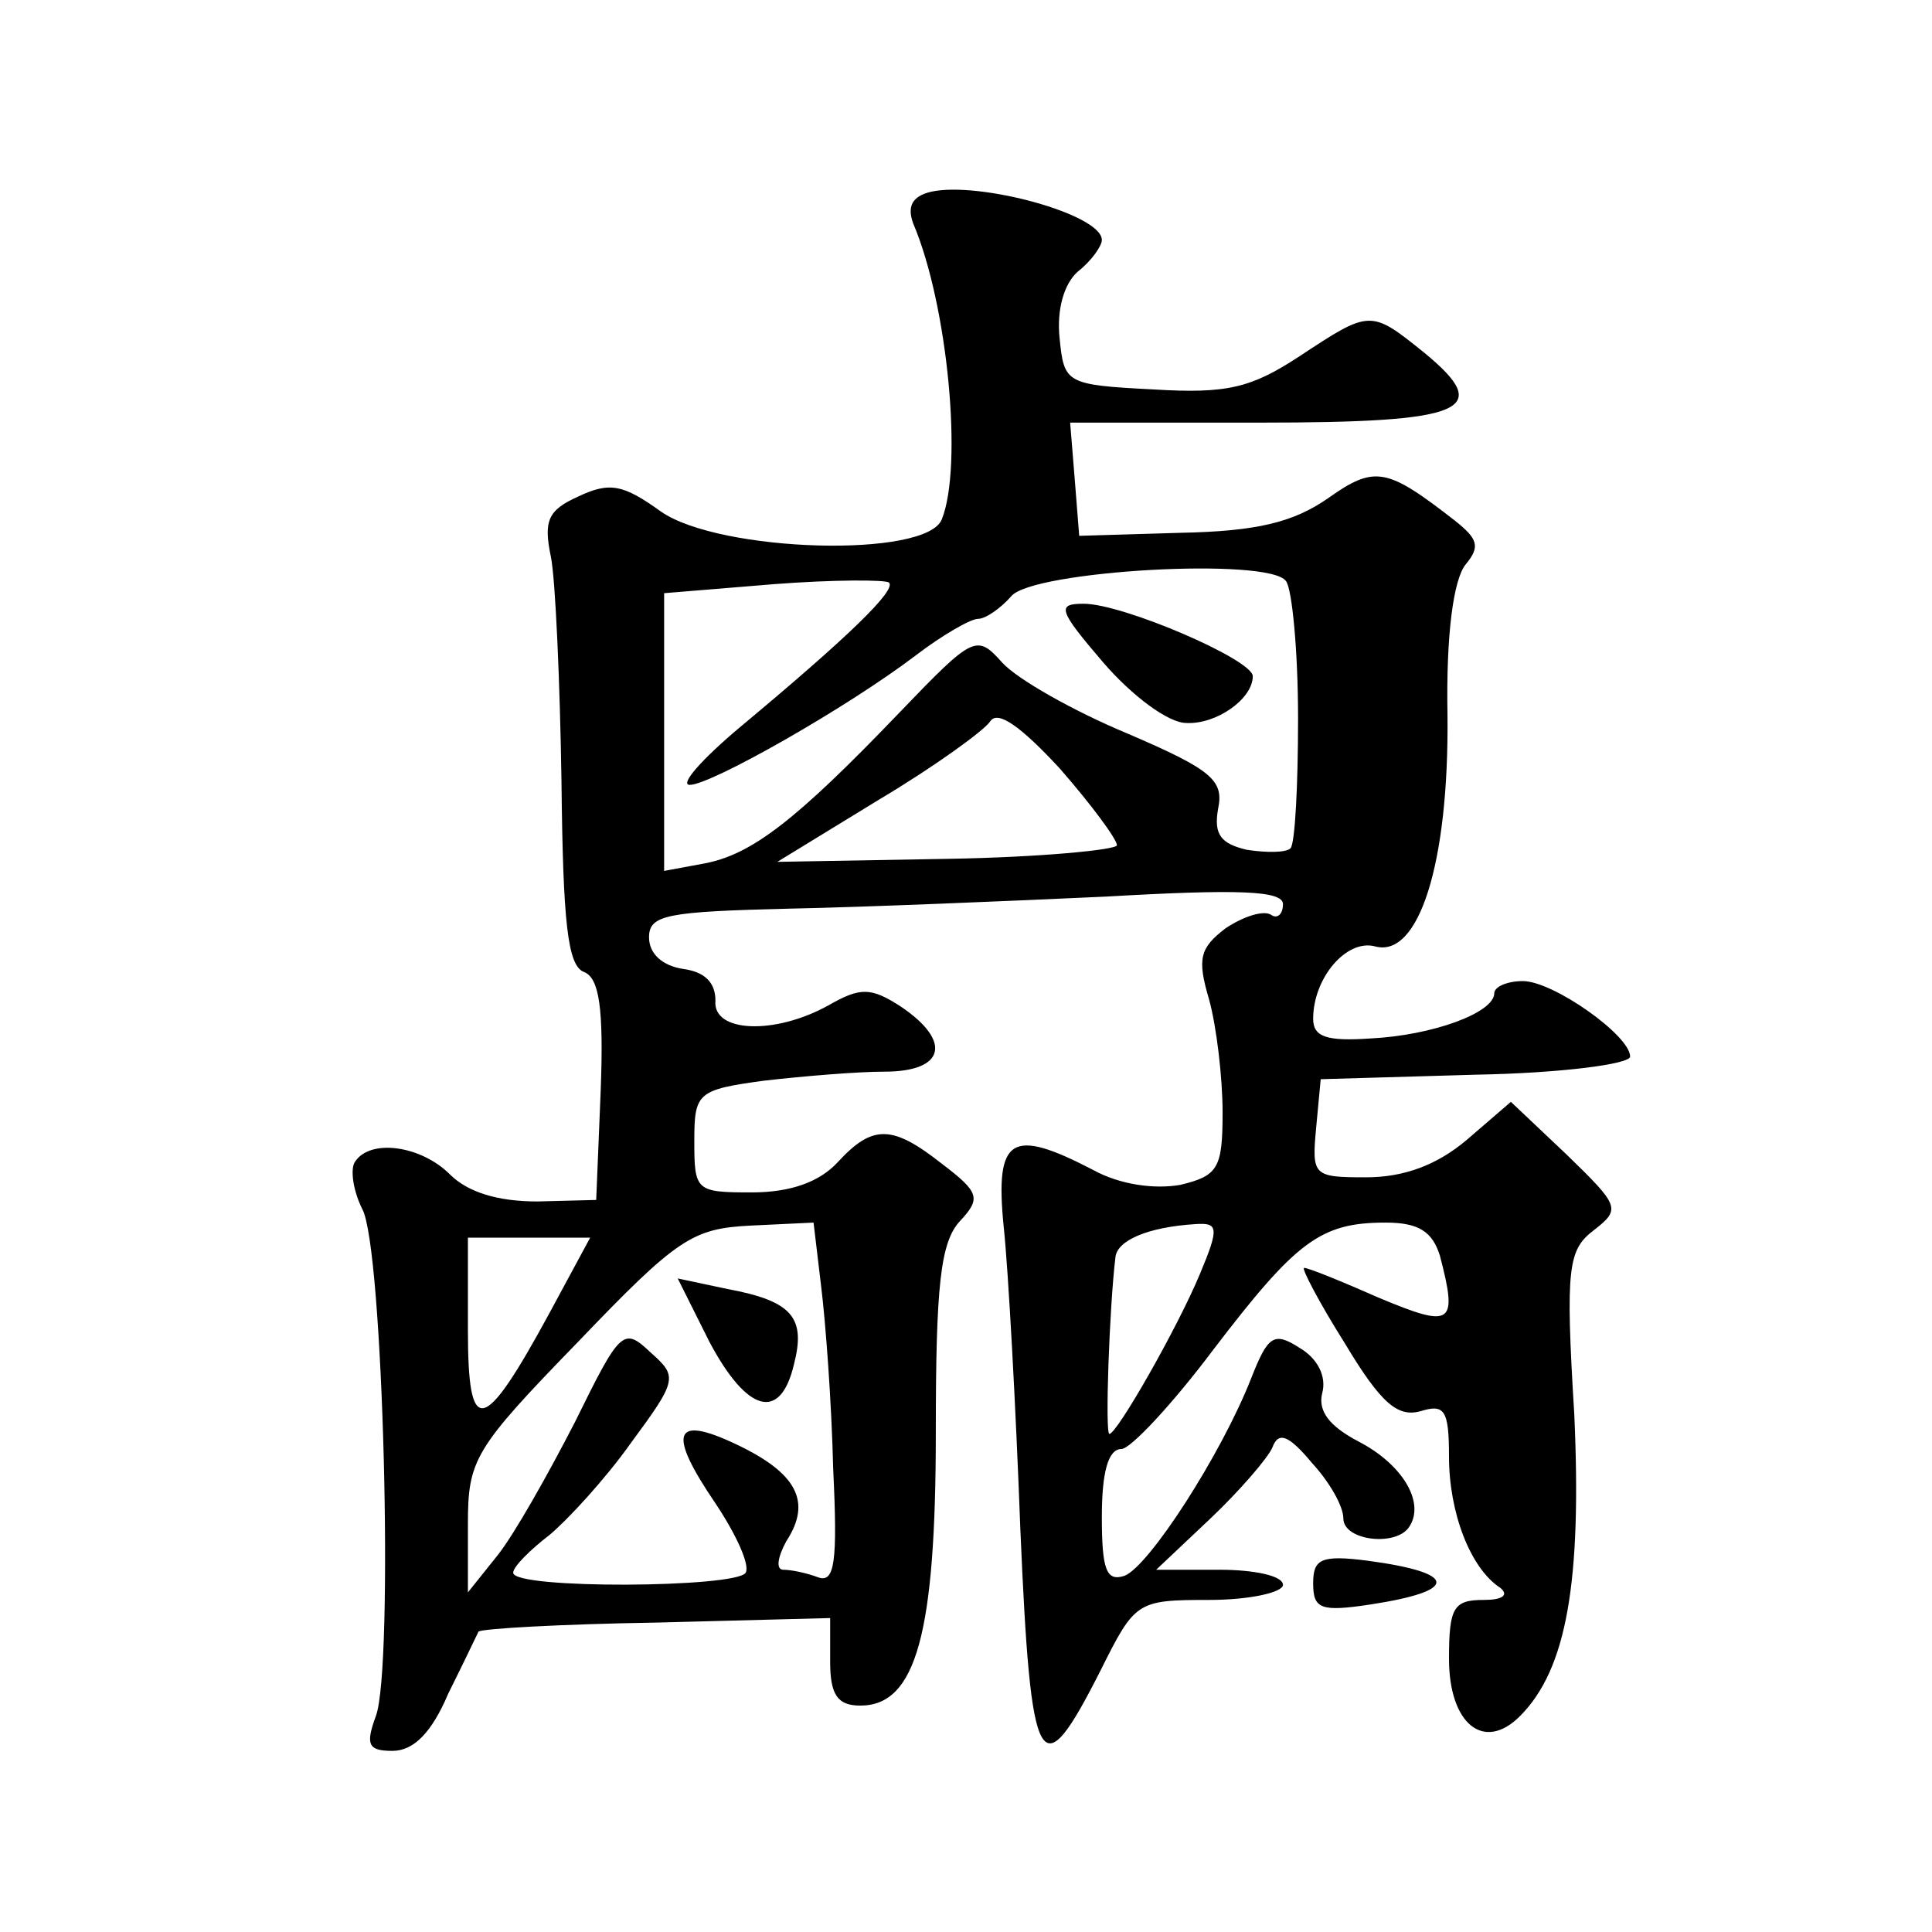 <?xml version="1.0" standalone="no"?>
<!DOCTYPE svg PUBLIC "-//W3C//DTD SVG 20010904//EN"
 "http://www.w3.org/TR/2001/REC-SVG-20010904/DTD/svg10.dtd">
<svg version="1.0" xmlns="http://www.w3.org/2000/svg"
 width="128pt" height="128pt" viewBox="0 0 128 128"
 preserveAspectRatio="xMidYMid meet">
<g transform="translate(0,128) scale(0.1,-0.1)"
fill="#0" stroke="none">
<path d="M617 1153 c-13 -3 -16 -10 -12 -21 23 -54 33 -161 19 -196 -10 -26 -147
-22 -186 5 -25 18 -34 20 -55 10 -20 -9 -23 -16 -18 -40 3 -15 6 -83 7 -149 1 -93
4 -122 15 -126 10 -4 13 -24 11 -78 l-3 -73 -39 -1 c-26 0 -46 6 -58 18 -19 19
-53 24 -63 8 -3 -5 -1 -19 5 -31 14 -25 21 -304 9 -336 -7 -19 -5 -23 11 -23 14
0 26 12 37 38 10 20 19 39 20 41 2 2 55 5 118 6 l115 3 0 -29 c0 -22 5 -29 20 -29
37 0 50 48 50 181 0 97 3 126 16 140 14 15 13 19 -12 38 -33 26 -46 26 -69 1 -12
-13 -31 -20 -57 -20 -37 0 -38 1 -38 34 0 32 2 34 46 40 26 3 62 6 80 6 40 0 45
20 11 43 -20 13 -27 13 -48 1 -36 -20 -77 -18 -75 3 0 12 -7 19 -21 21 -14 2 -23
10 -23 21 0 15 12 17 93 19 50 1 145 5 210 8 87 5 117 4 117 -5 0 -7 -4 -10 -8
-7 -5 3 -18 -1 -30 -9 -17 -13 -19 -20 -11 -47 5 -18 9 -52 9 -75 0 -37 -3 -42
-28 -48 -17 -3 -40 0 -58 10 -54 28 -65 22 -59 -38 3 -28 8 -119 11 -200 7 -163
13 -173 53 -94 23 46 24 47 72 47 27 0 49 5 49 10 0 6 -19 10 -42 10 l-42 0 36
34 c19 18 38 40 41 47 4 11 11 8 26 -10 12 -13 21 -29 21 -37 0 -15 36 -19 44 -5
10 16 -5 41 -34 56 -19 10 -27 20 -24 32 3 11 -3 23 -15 30 -17 11 -21 8 -32 -20
-20 -51 -68 -125 -84 -131 -12 -4 -15 4 -15 39 0 29 4 45 13 45 6 0 34 30 61 66
55 72 71 84 114 84 22 0 31 -6 36 -22 12 -46 8 -48 -40 -28 -25 11 -47 20 -50 20
-2 0 10 -23 27 -50 24 -40 35 -49 50 -45 16 5 19 1 19 -30 0 -37 14 -74 34 -87
6 -5 1 -8 -11 -8 -20 0 -23 -5 -23 -39 0 -43 23 -62 47 -38 31 31 41 89 36 200
-6 98 -4 109 13 122 18 14 17 16 -18 50 l-37 35 -29 -25 c-20 -17 -42 -25 -67 -25
-35 0 -36 1 -33 33 l3 32 103 3 c56 1 102 7 102 12 0 14 -51 50 -71 50 -11 0 -19
-4 -19 -8 0 -13 -41 -28 -82 -30 -29 -2 -38 1 -38 13 0 27 22 53 41 48 29 -8 49
55 48 153 -1 54 4 90 12 100 10 12 8 17 -7 29 -45 35 -53 37 -84 15 -23 -16 -47
-22 -98 -23 l-67 -2 -3 38 -3 37 125 0 c137 0 156 8 110 46 -36 29 -36 29 -83 -2
-32 -21 -48 -25 -97 -22 -58 3 -59 4 -62 34 -2 19 3 36 12 44 9 7 16 17 16 21 0
17 -81 39 -113 32z m243 -349 c0 -44 -2 -83 -5 -86 -3 -3 -16 -3 -29 -1 -17 4 -22
10 -19 27 4 19 -4 26 -60 50 -36 15 -73 36 -83 47 -17 19 -19 18 -68 -33 -69 -72
-98 -94 -129 -100 l-27 -5 0 92 0 92 73 6 c39 3 74 3 76 1 5 -5 -27 -36 -99 -96
-25 -21 -40 -38 -33 -38 14 0 104 51 150 86 17 13 36 24 41 24 5 0 15 7 22 15 14
17 171 26 182 10 4 -5 8 -46 8 -91z m-120 -84 c0 -3 -51 -8 -112 -9 l-113 -2 67
41 c37 22 70 46 74 52 5 8 21 -4 46 -31 21 -24 38 -47 38 -51z m-196 -292 c3 -24
7 -78 8 -121 3 -62 1 -76 -10 -72 -8 3 -18 5 -23 5 -5 0 -4 8 2 19 17 26 7 45 -33
64 -42 20 -46 8 -14 -39 14 -21 23 -41 20 -46 -6 -10 -154 -11 -154 0 0 4 11 15
24 25 12 10 37 37 54 61 31 42 31 44 13 60 -18 17 -20 15 -50 -46 -18 -35 -40 -74
-51 -88 l-20 -25 0 45 c0 43 4 50 73 121 66 69 76 75 114 77 l42 2 5 -42z m251
8 c-15 -36 -55 -106 -60 -106 -3 0 0 84 4 117 1 11 21 20 53 22 15 1 16 -2 3 -33z
m-431 -26 c-44 -81 -54 -83 -54 -11 l0 61 41 0 40 0 -27 -50z M731 841 c19 -22
43 -40 55 -40 20 -1 44 16 44 31 0 11 -86 48 -112 48 -18 0 -17 -4 13 -39z M470
391 c25 -47 47 -53 56 -15 8 31 -1 42 -44 50 l-33 7 21 -42z M870 231 c0 -17 5
-19 38 -14 59 9 58 21 -2 29 -31 4 -36 1 -36 -15z"/>
</g>
</svg>

